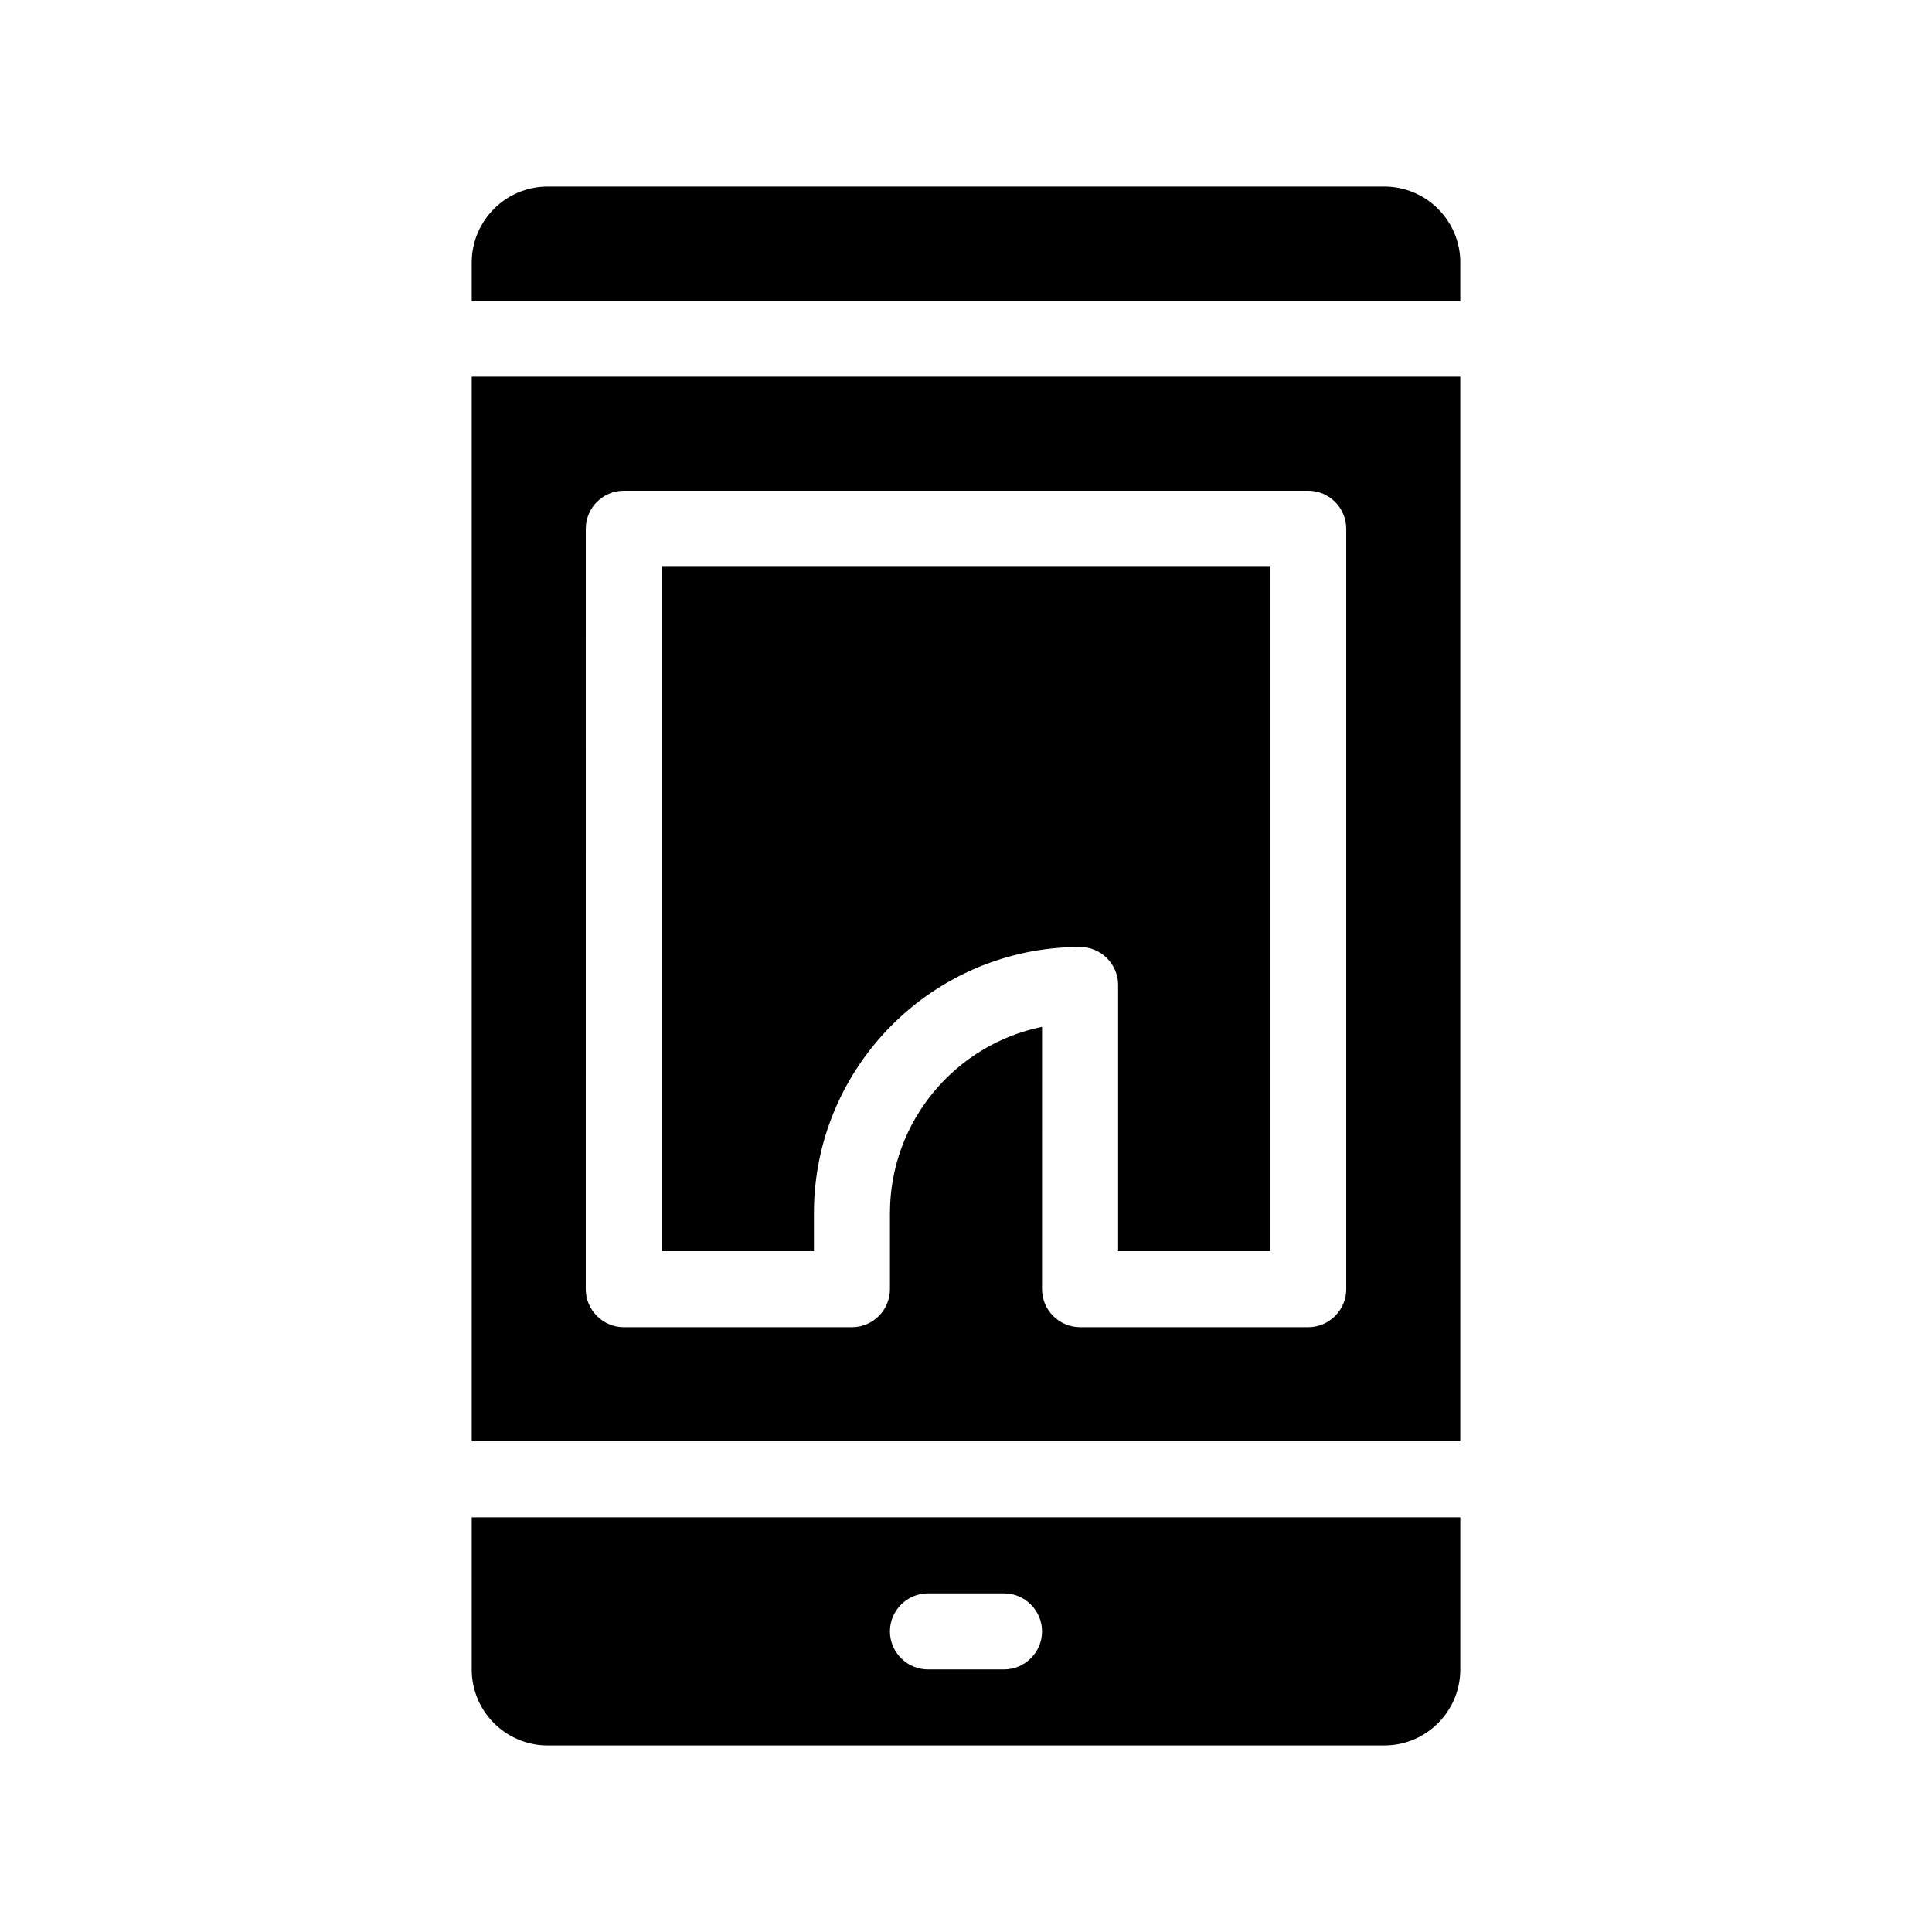 <?xml version="1.0" encoding="UTF-8"?>
<!-- Uploaded to: ICON Repo, www.svgrepo.com, Generator: ICON Repo Mixer Tools -->
<svg fill="#000000" width="800px" height="800px" version="1.1" viewBox="144 144 512 512" xmlns="http://www.w3.org/2000/svg">
 <path d="m269.01 586.41c0 11.133 9.02 20.152 20.152 20.152h221.68c11.133 0 20.152-9.02 20.152-20.152v-40.305h-261.98zm120.91-20.152h20.152c5.543 0 10.078 4.535 10.078 10.078s-4.535 10.078-10.078 10.078h-20.152c-5.543 0-10.078-4.535-10.078-10.078 0.004-5.543 4.535-10.078 10.078-10.078zm-120.91-40.305h261.98v-282.13h-261.98zm30.23-241.83c0-5.543 4.535-10.078 10.078-10.078h181.37c5.543 0 10.078 4.535 10.078 10.078v201.52c0 5.543-4.535 10.078-10.078 10.078h-60.461c-5.543 0-10.078-4.535-10.078-10.078l0.004-69.523c-22.973 4.684-40.305 25.039-40.305 49.375v20.152c0 5.543-4.535 10.078-10.078 10.078l-60.457-0.004c-5.543 0-10.078-4.535-10.078-10.078zm231.75-70.531v10.078l-261.98-0.004v-10.078c0-11.133 9.02-20.152 20.152-20.152h221.68c11.137 0.004 20.152 9.02 20.152 20.156zm-171.29 261.98h-40.305v-181.37h161.22v181.37h-40.305v-70.535c0-5.543-4.535-10.078-10.078-10.078-38.895 0-70.535 31.641-70.535 70.535z"/>
</svg>